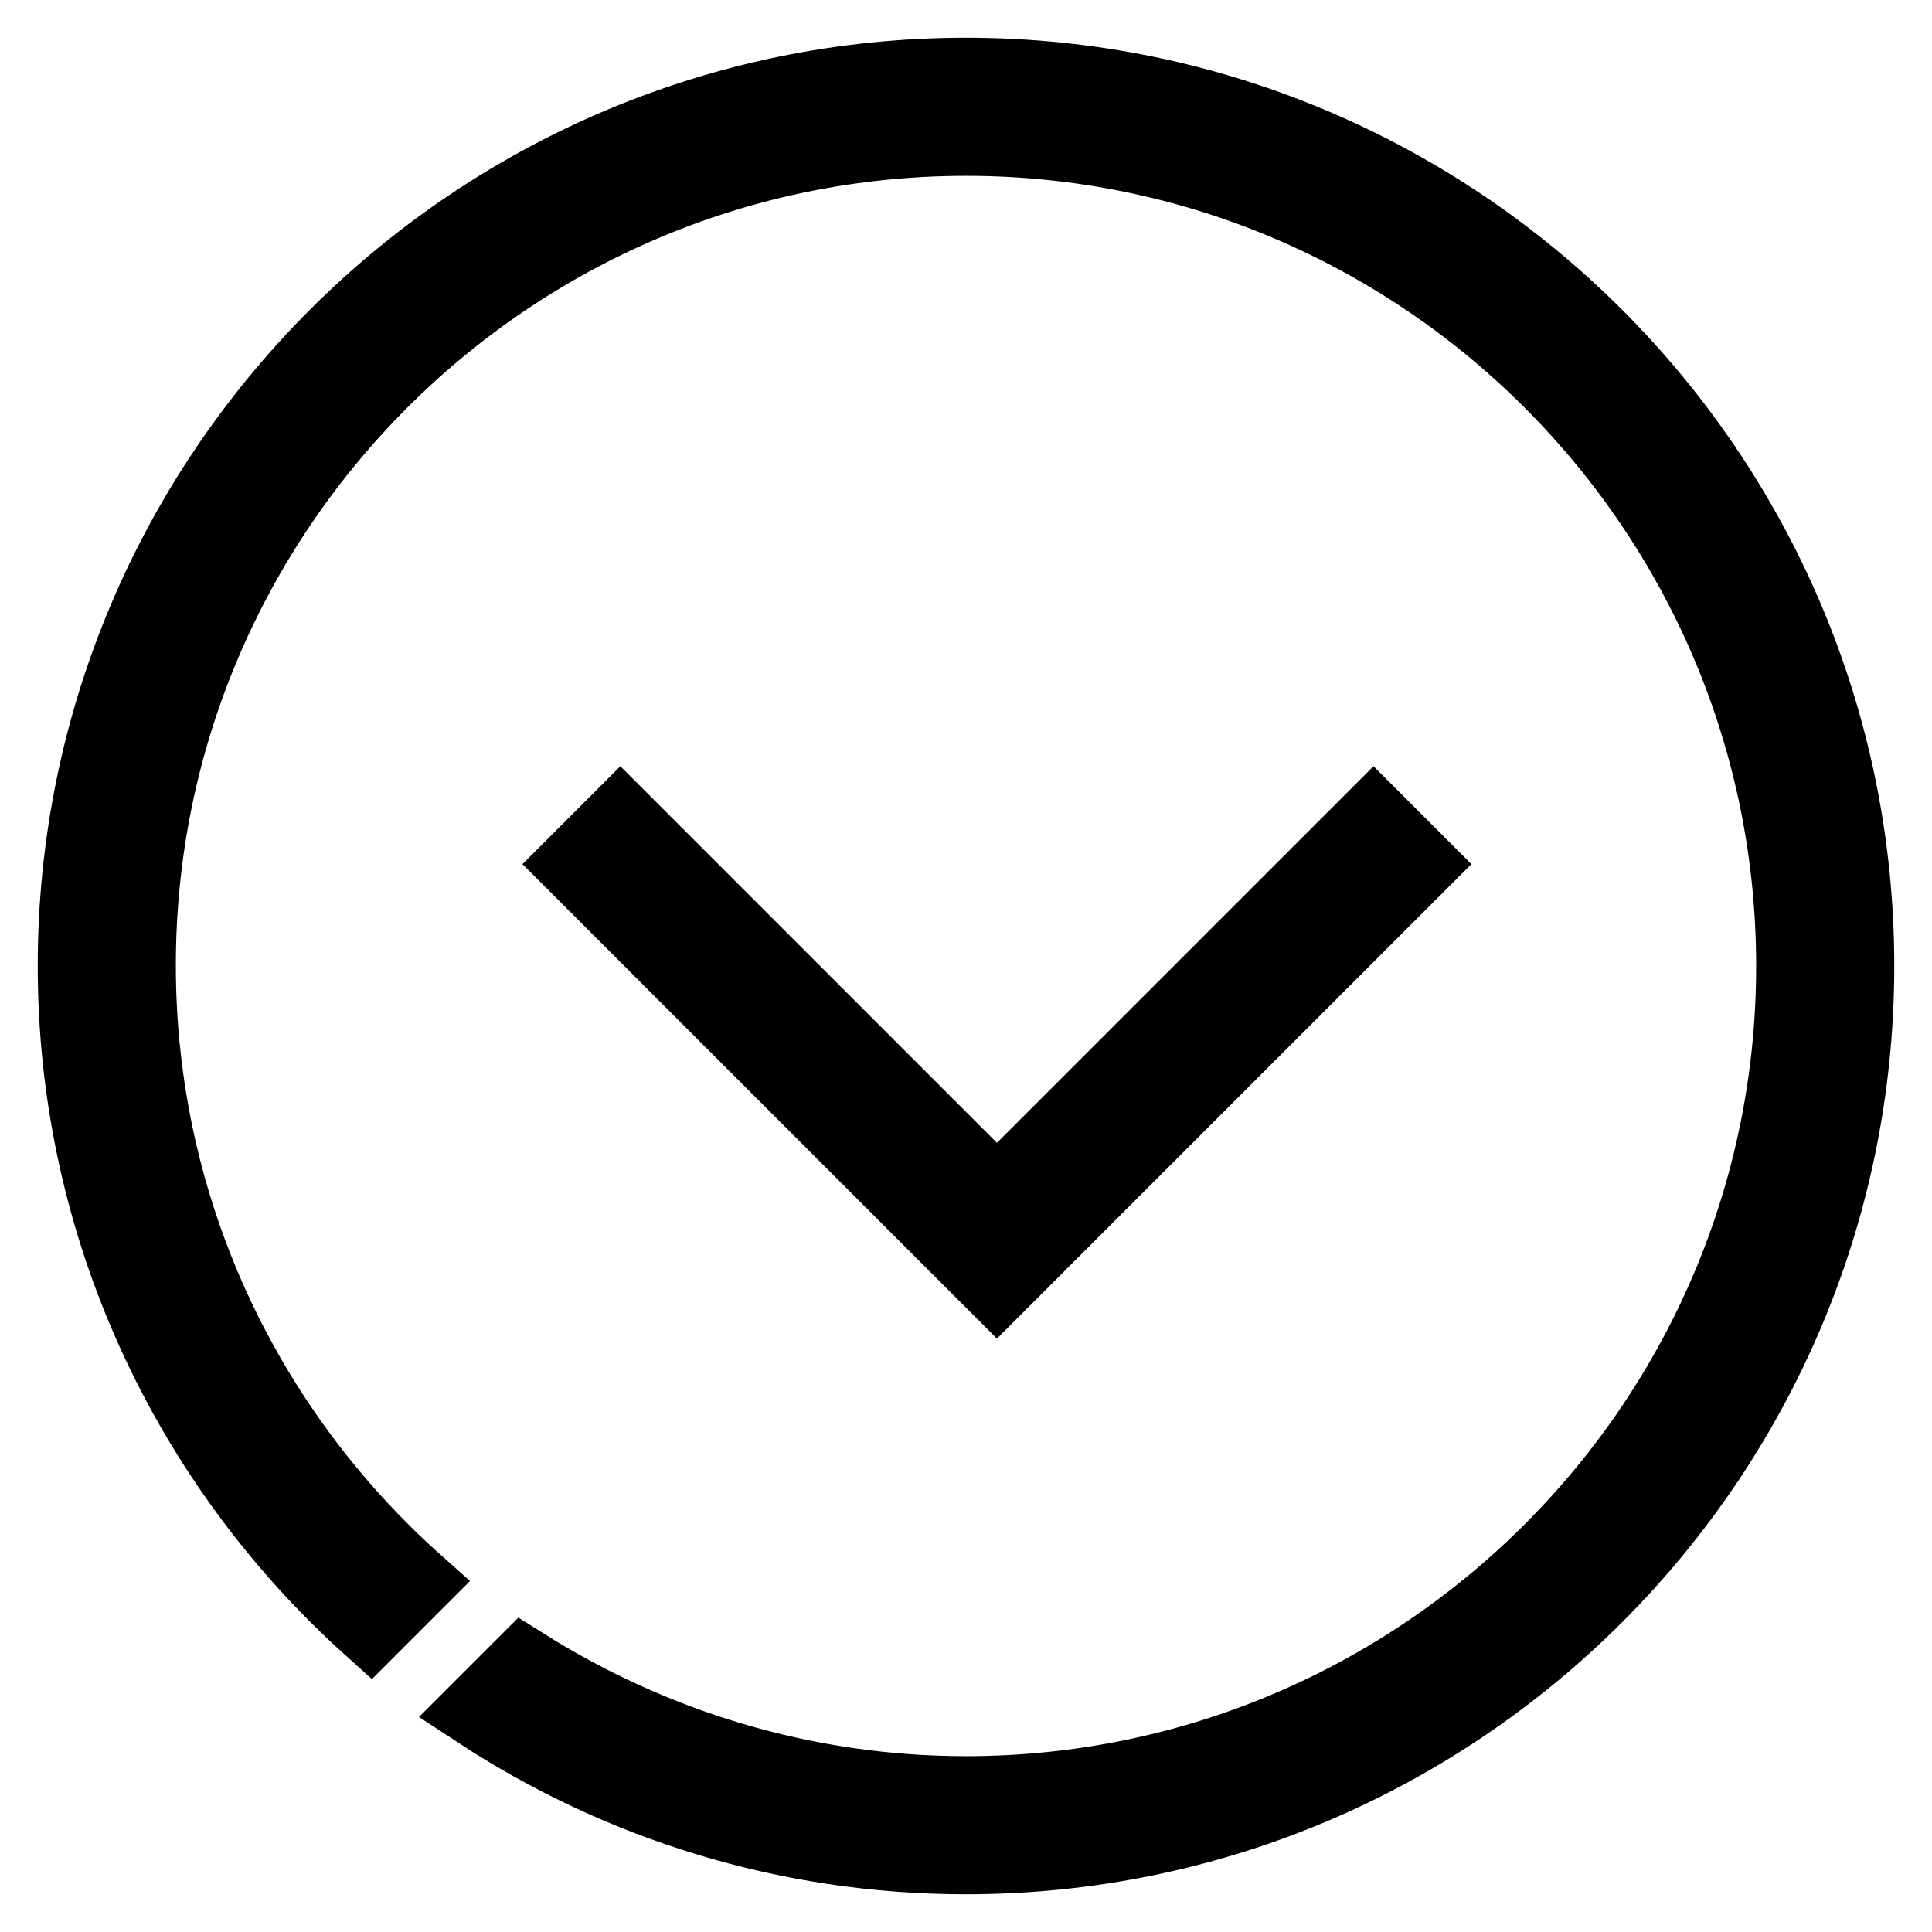 <?xml version="1.0" encoding="utf-8"?>
<!-- Svg Vector Icons : http://www.onlinewebfonts.com/icon -->
<!DOCTYPE svg PUBLIC "-//W3C//DTD SVG 1.1//EN" "http://www.w3.org/Graphics/SVG/1.1/DTD/svg11.dtd">
<svg version="1.1" xmlns="http://www.w3.org/2000/svg" xmlns:xlink="http://www.w3.org/1999/xlink" x="0px" y="0px" viewBox="0 0 256 256" enable-background="new 0 0 256 256" xml:space="preserve">
<g> <path stroke-width="10" fill-opacity="0" stroke="#000000"  d="M187.9,114.5l-55.8,55.8l-55.8-55.8l5.9-5.9l49.9,49.9l49.9-49.9L187.9,114.5z M128,10 C62.9,10,10,62.9,10,128c0,34.7,15.1,66,39.1,87.6l5.9-5.9c-22.5-20.1-36.7-49.3-36.7-81.8C18.3,67.5,67.5,18.3,128,18.3 c60.5,0,109.7,49.2,109.7,109.7c0,60.5-49.2,109.7-109.7,109.7c-21.5,0-41.6-6.3-58.6-17l-6,6C82,238.9,104.2,246,128,246 c65.1,0,118-52.9,118-118C246,62.9,193.1,10,128,10z"/></g>
</svg>